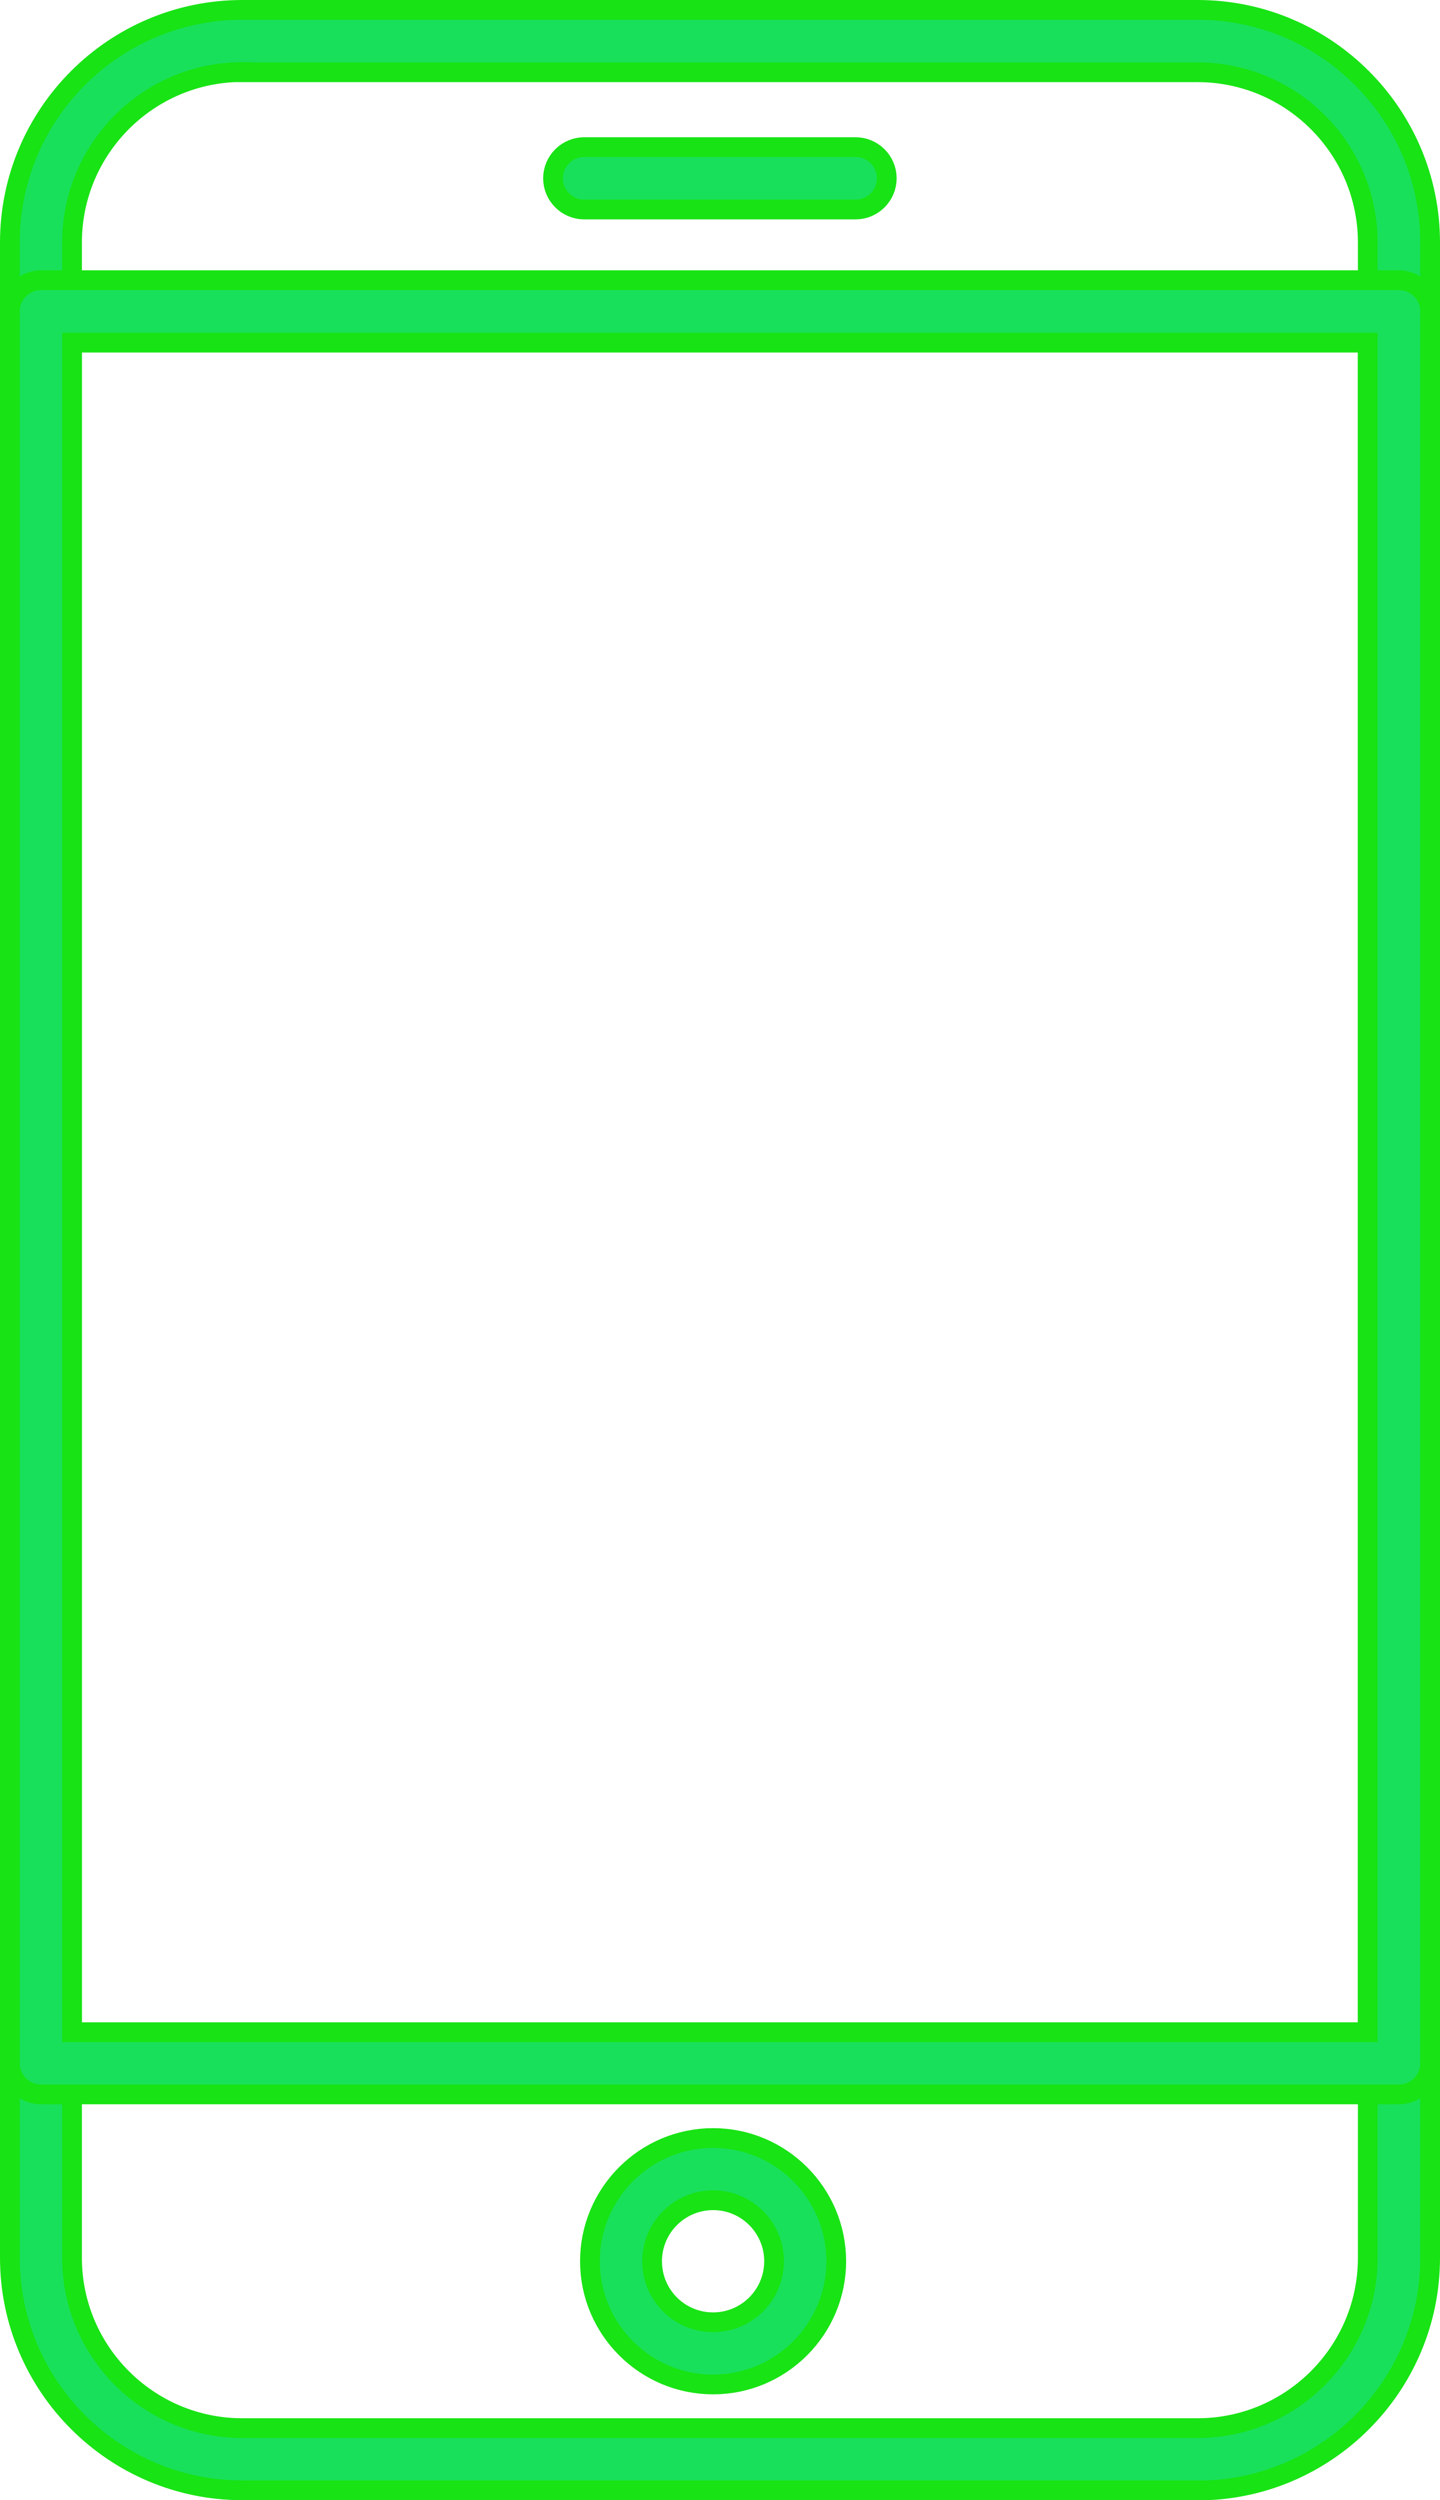 <svg xmlns="http://www.w3.org/2000/svg" id="Layer_2" viewBox="0 0 72.96 126.61"><defs><style>.cls-1{fill:#19e05a;stroke:#18e314;stroke-miterlimit:10;}</style></defs><g id="_&#xEB;&#xEE;&#xE9;_1"><g><path class="cls-1" d="M60.68,126.11H12.28c-6.49,0-11.78-5.28-11.78-11.78V12.28C.5,5.78,5.78,.5,12.28,.5H60.68c6.49,0,11.78,5.28,11.78,11.78V114.34c0,6.49-5.28,11.78-11.78,11.78ZM12.28,3.65C7.52,3.65,3.65,7.52,3.65,12.28V114.34c0,4.75,3.87,8.62,8.62,8.62H60.68c4.75,0,8.62-3.87,8.62-8.62V12.28c0-4.75-3.87-8.62-8.62-8.62H12.28Z"></path><path class="cls-1" d="M70.88,106.06H2.08c-.87,0-1.58-.71-1.58-1.58V15.77c0-.87,.71-1.58,1.58-1.58H70.88c.87,0,1.58,.71,1.58,1.58V104.48c0,.87-.71,1.58-1.58,1.58ZM3.65,102.91H69.3V17.35H3.65V102.91Z"></path><path class="cls-1" d="M43.35,10.61h-13.75c-.87,0-1.58-.71-1.58-1.58s.71-1.58,1.58-1.58h13.75c.87,0,1.58,.71,1.58,1.58s-.71,1.58-1.58,1.58Z"></path><path class="cls-1" d="M36.13,120.75c-3.44,0-6.24-2.8-6.24-6.24s2.8-6.24,6.24-6.24,6.24,2.8,6.24,6.24-2.8,6.24-6.24,6.24Zm0-9.33c-1.7,0-3.09,1.38-3.09,3.09s1.38,3.09,3.09,3.09,3.09-1.39,3.09-3.09-1.38-3.09-3.09-3.09Z"></path></g></g></svg>
